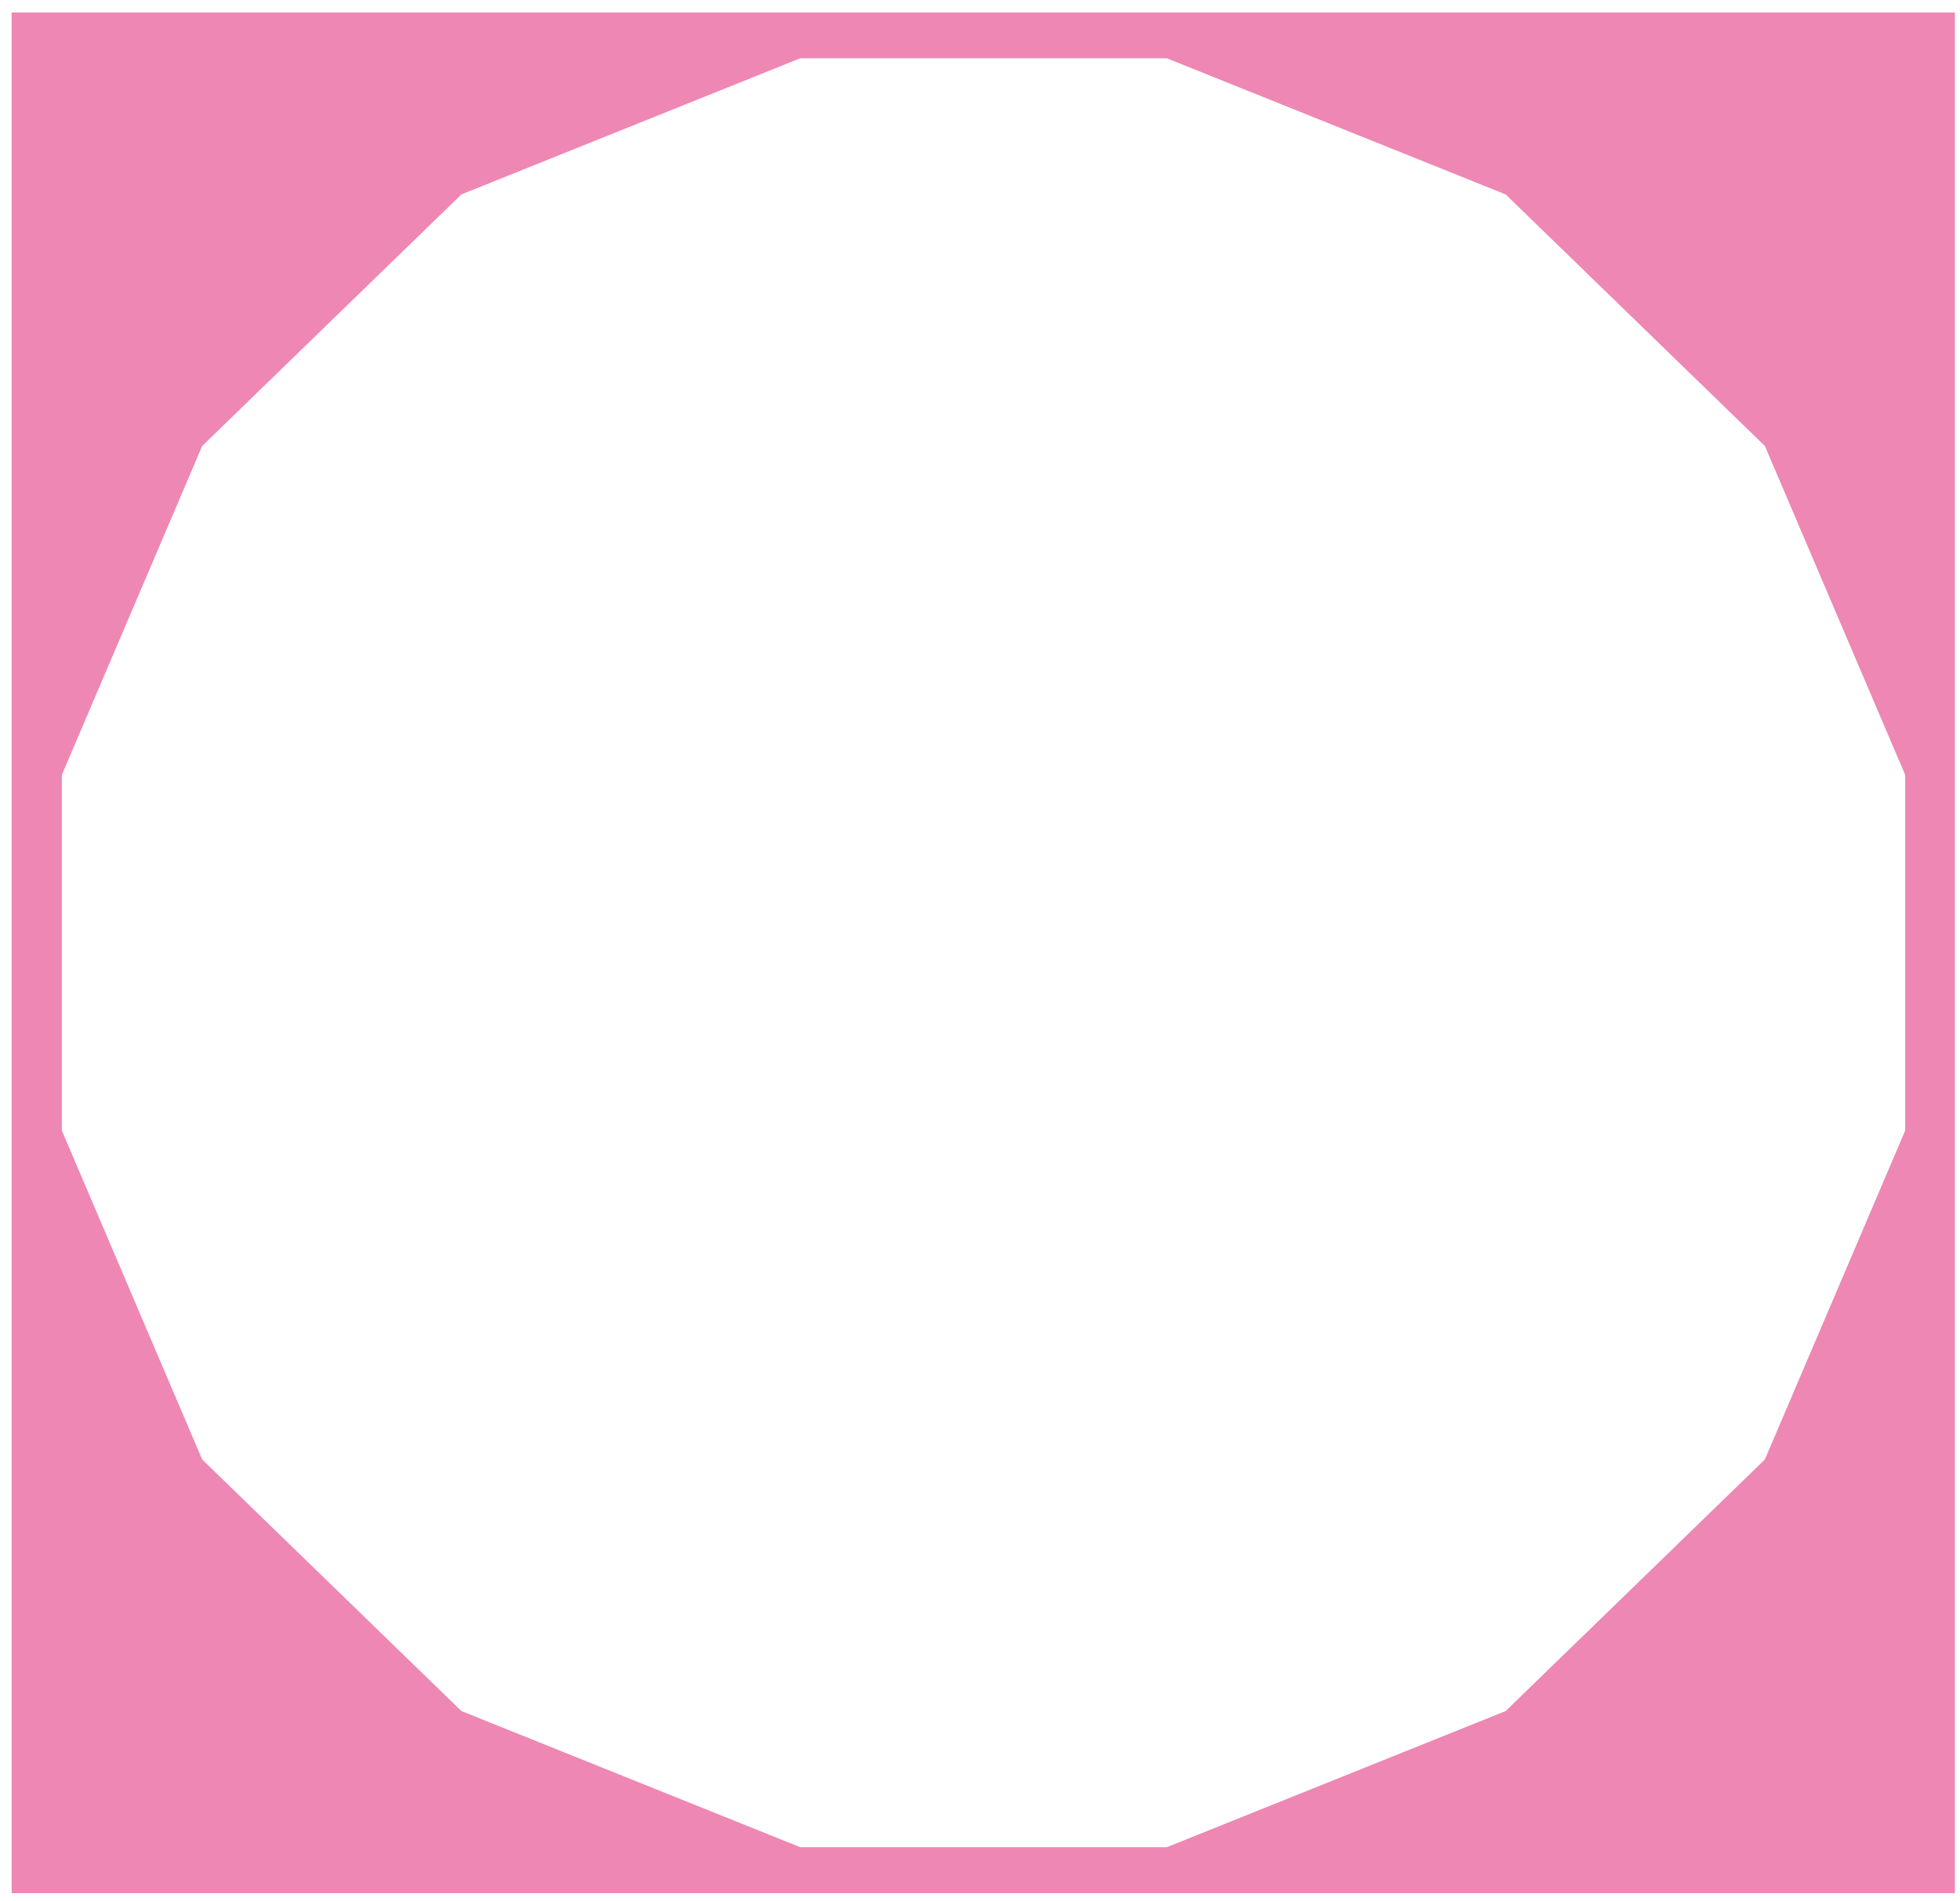 <svg width="100" height="97" viewBox="0 0 100 97" fill="none" xmlns="http://www.w3.org/2000/svg">
<path d="M97.202 57.692L90.045 74.47L76.817 87.309L59.534 94.253H40.825L23.543 87.309L10.314 74.47L3.157 57.692V39.536L10.314 22.758L23.543 9.919L40.825 2.975H59.534L76.817 9.919L90.045 22.758L97.202 39.536V57.692ZM99.74 0.639H0.592V96.598H99.74V0.639Z" fill="#EE87B4"/>
</svg>
